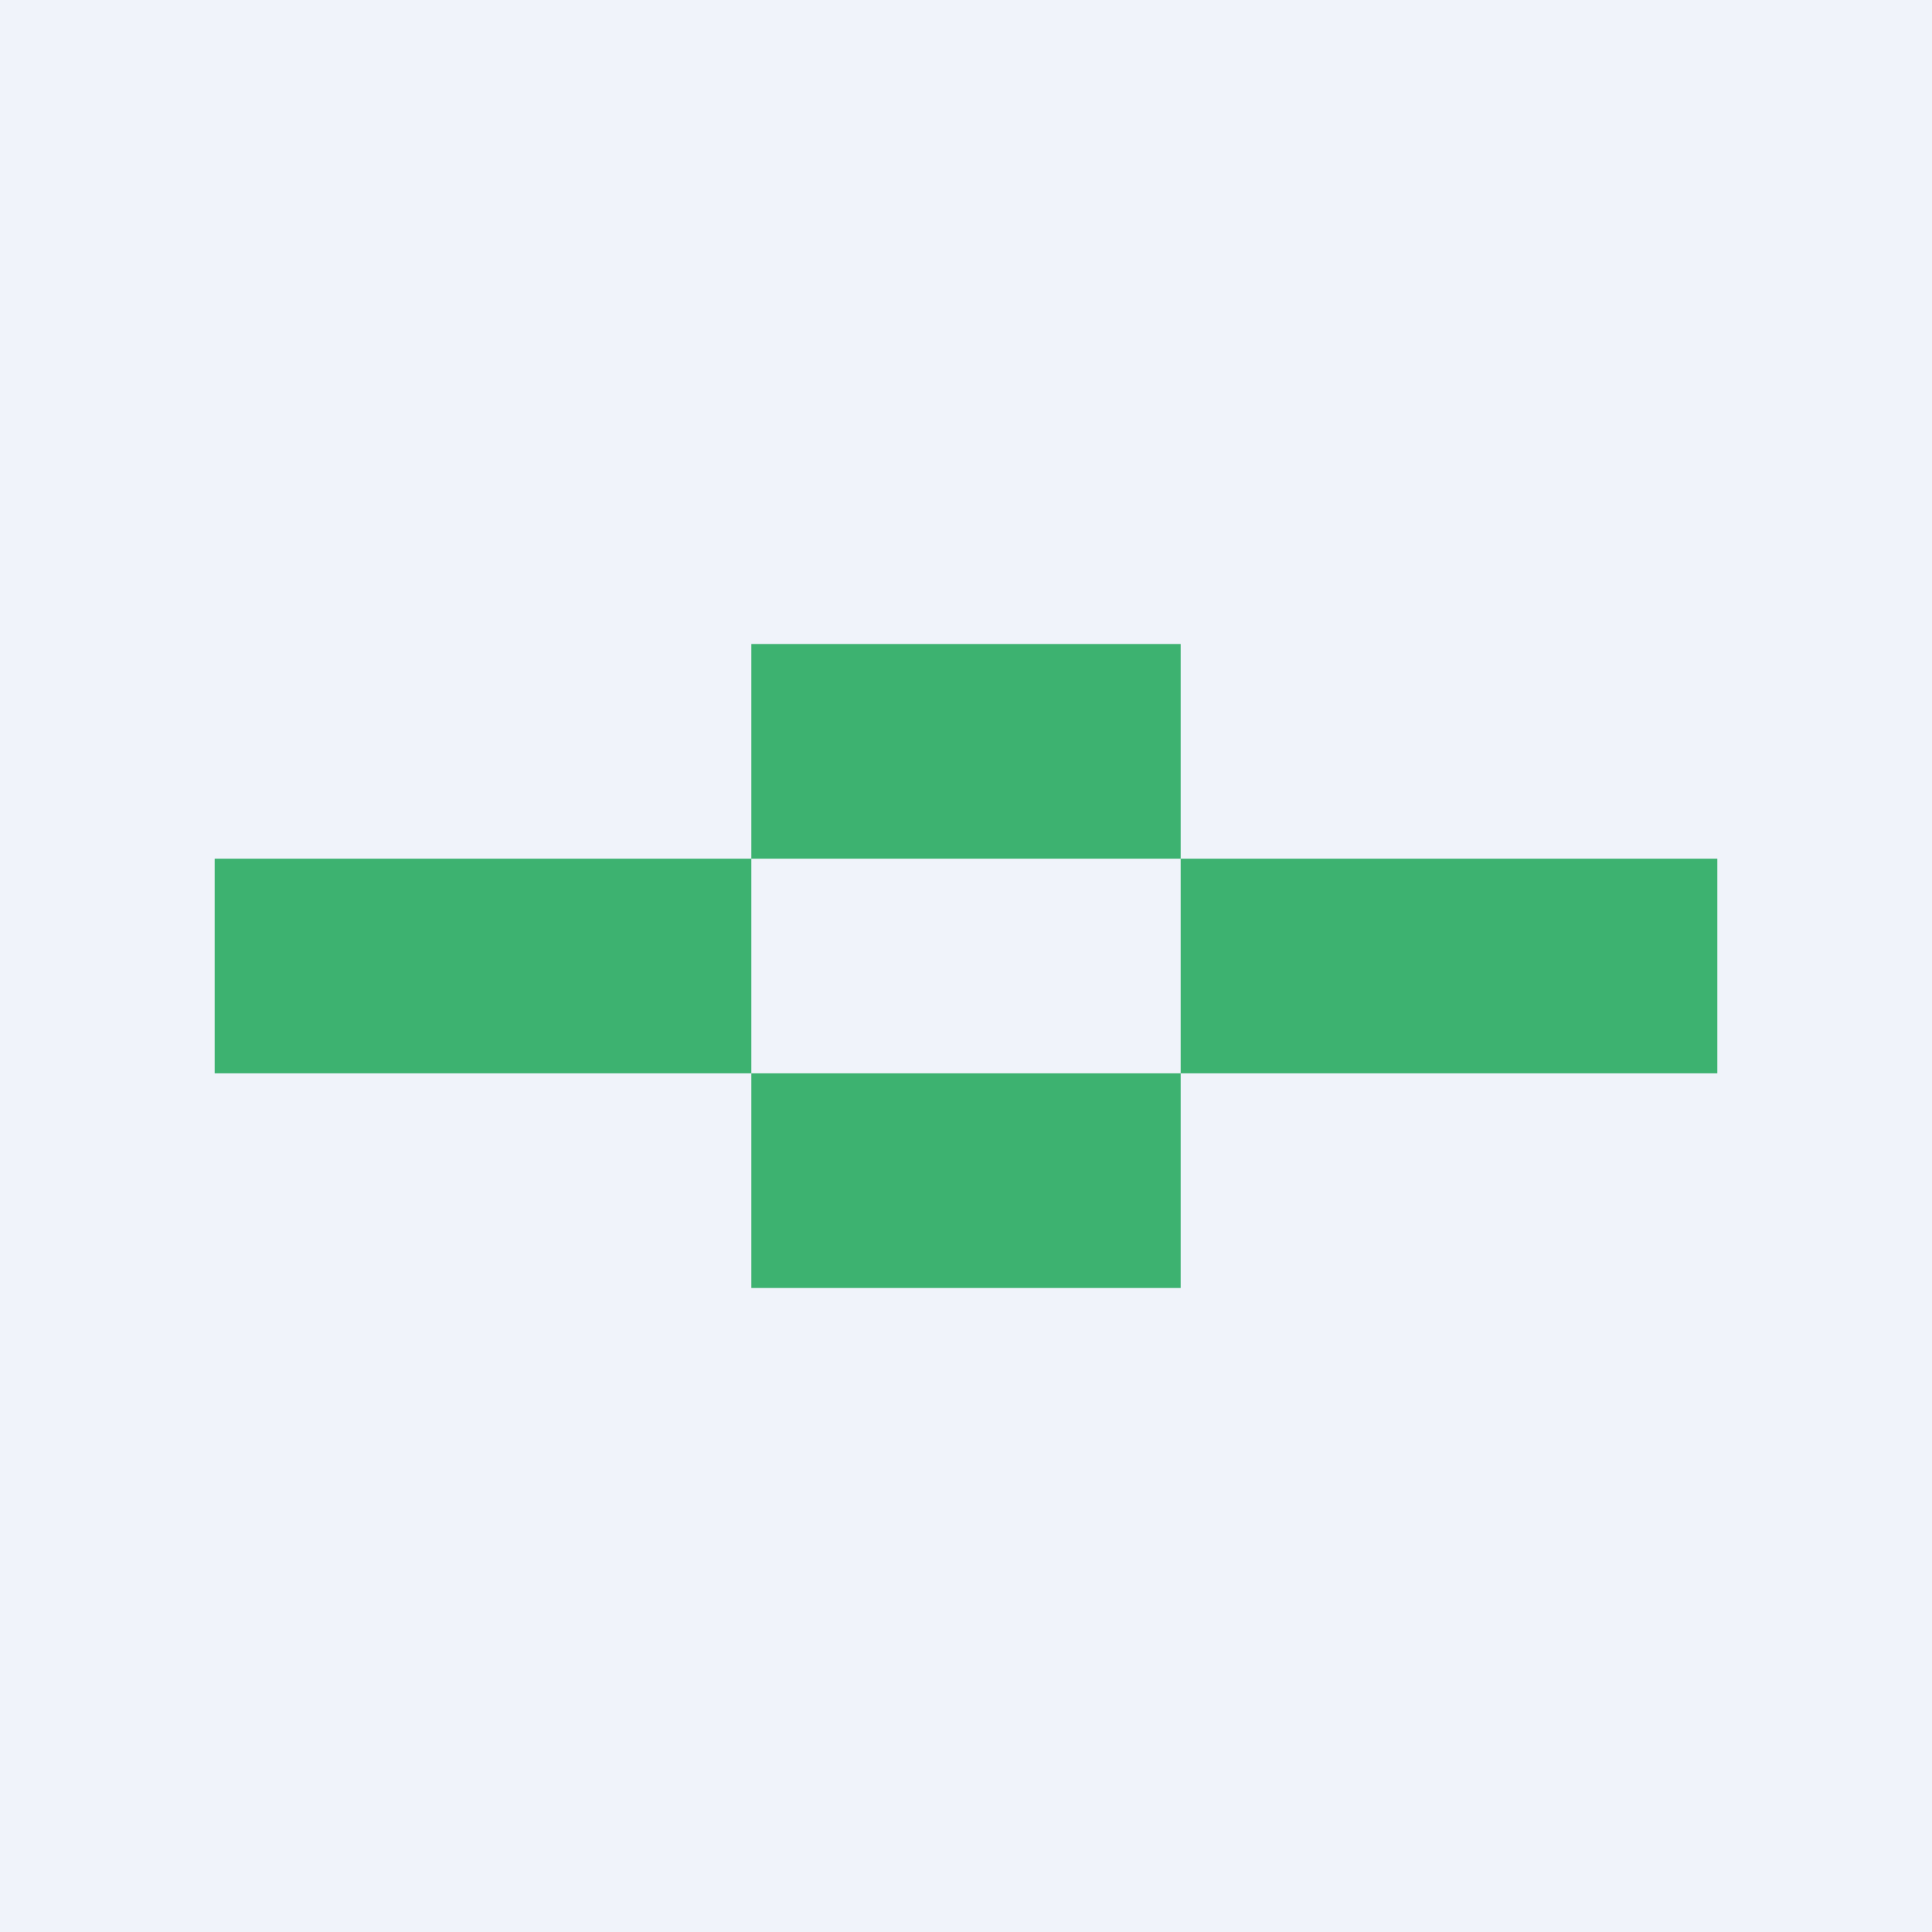 <!-- by TradingView --><svg width="18" height="18" viewBox="0 0 18 18" xmlns="http://www.w3.org/2000/svg"><path fill="#F0F3FA" d="M0 0h18v18H0z"/><path fill="#3DB270" d="M2 8h5v2H2zM11 8h5v2h-5zM7 6h4v2H7zM7 10h4v2H7z"/></svg>